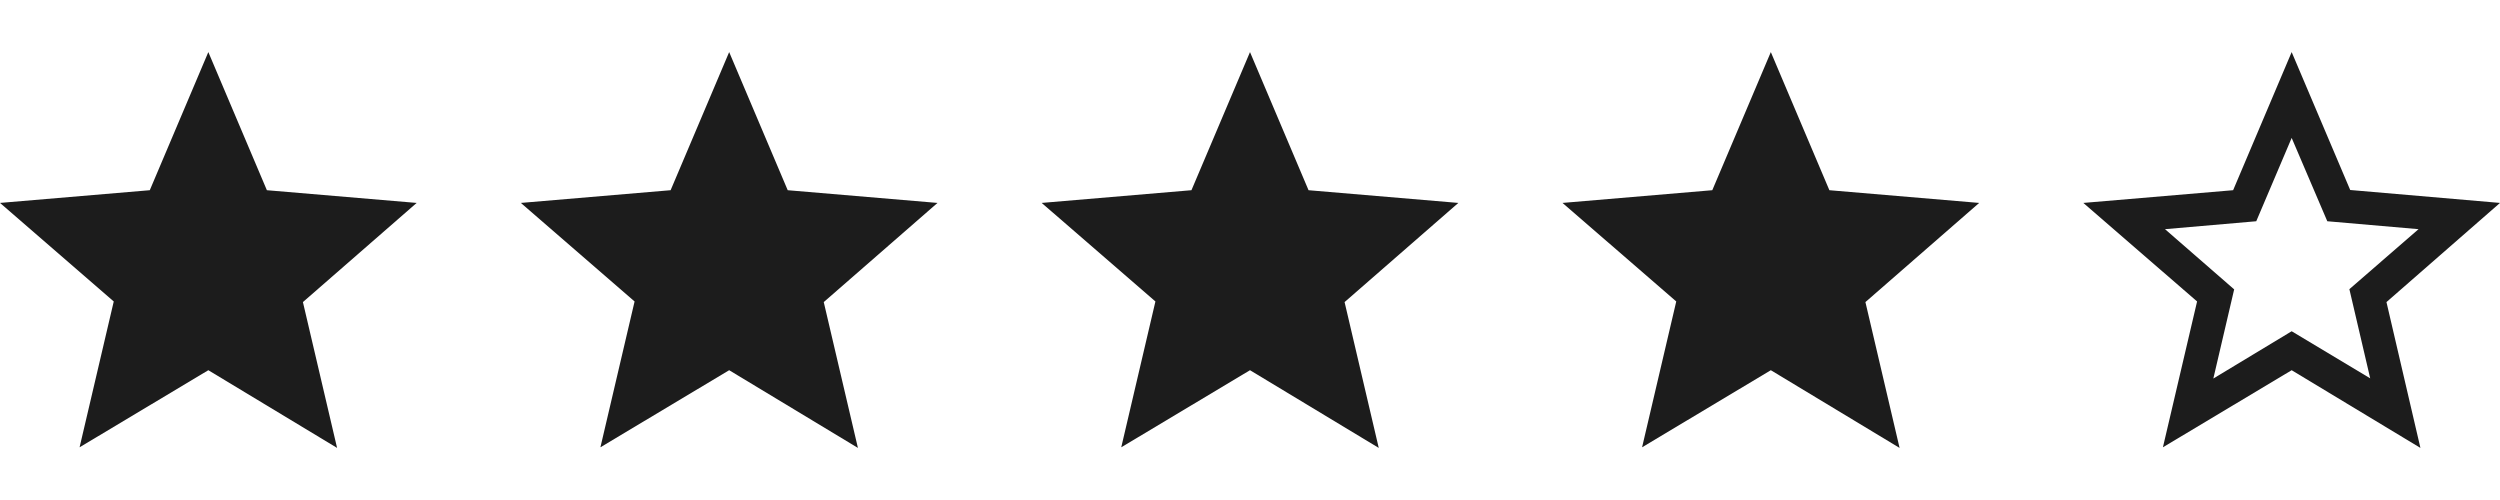 <svg id="Layer_1" data-name="Layer 1" xmlns="http://www.w3.org/2000/svg" width="120" height="24" viewBox="0 0 120 24"><defs><style>.cls-1{fill:none;}.cls-2{fill:#1c1c1c;}</style></defs><path class="cls-1" d="M31.89,0h24V24h-24Z"/><path class="cls-1" d="M16,0H40V24H16Z"/><path class="cls-2" d="M120,9.74l-7.19-.62L110,2.5l-2.81,6.63L100,9.74l5.46,4.73-1.64,7L110,17.77l6.18,3.73-1.63-7ZM110,15.9l-3.76,2.27,1-4.28L103.92,11l4.38-.38,1.7-4,1.71,4,4.38.38-3.32,2.88,1,4.28Z"/><path class="cls-2" d="M85,17.77l6.18,3.73-1.64-7L95,9.74l-7.19-.61L85,2.5,82.19,9.13,75,9.74l5.46,4.73-1.64,7Z"/><path class="cls-2" d="M60,17.77l6.18,3.73-1.64-7L70,9.74l-7.19-.61L60,2.5,57.19,9.13,50,9.74l5.46,4.73-1.64,7Z"/><path class="cls-2" d="M35,17.77l6.18,3.73-1.64-7L45,9.74l-7.19-.61L35,2.5,32.19,9.13,25,9.74l5.46,4.73-1.64,7Z"/><path class="cls-2" d="M10,17.77l6.18,3.73-1.64-7L20,9.74l-7.19-.61L10,2.5,7.19,9.13,0,9.74l5.46,4.73-1.64,7Z"/></svg>